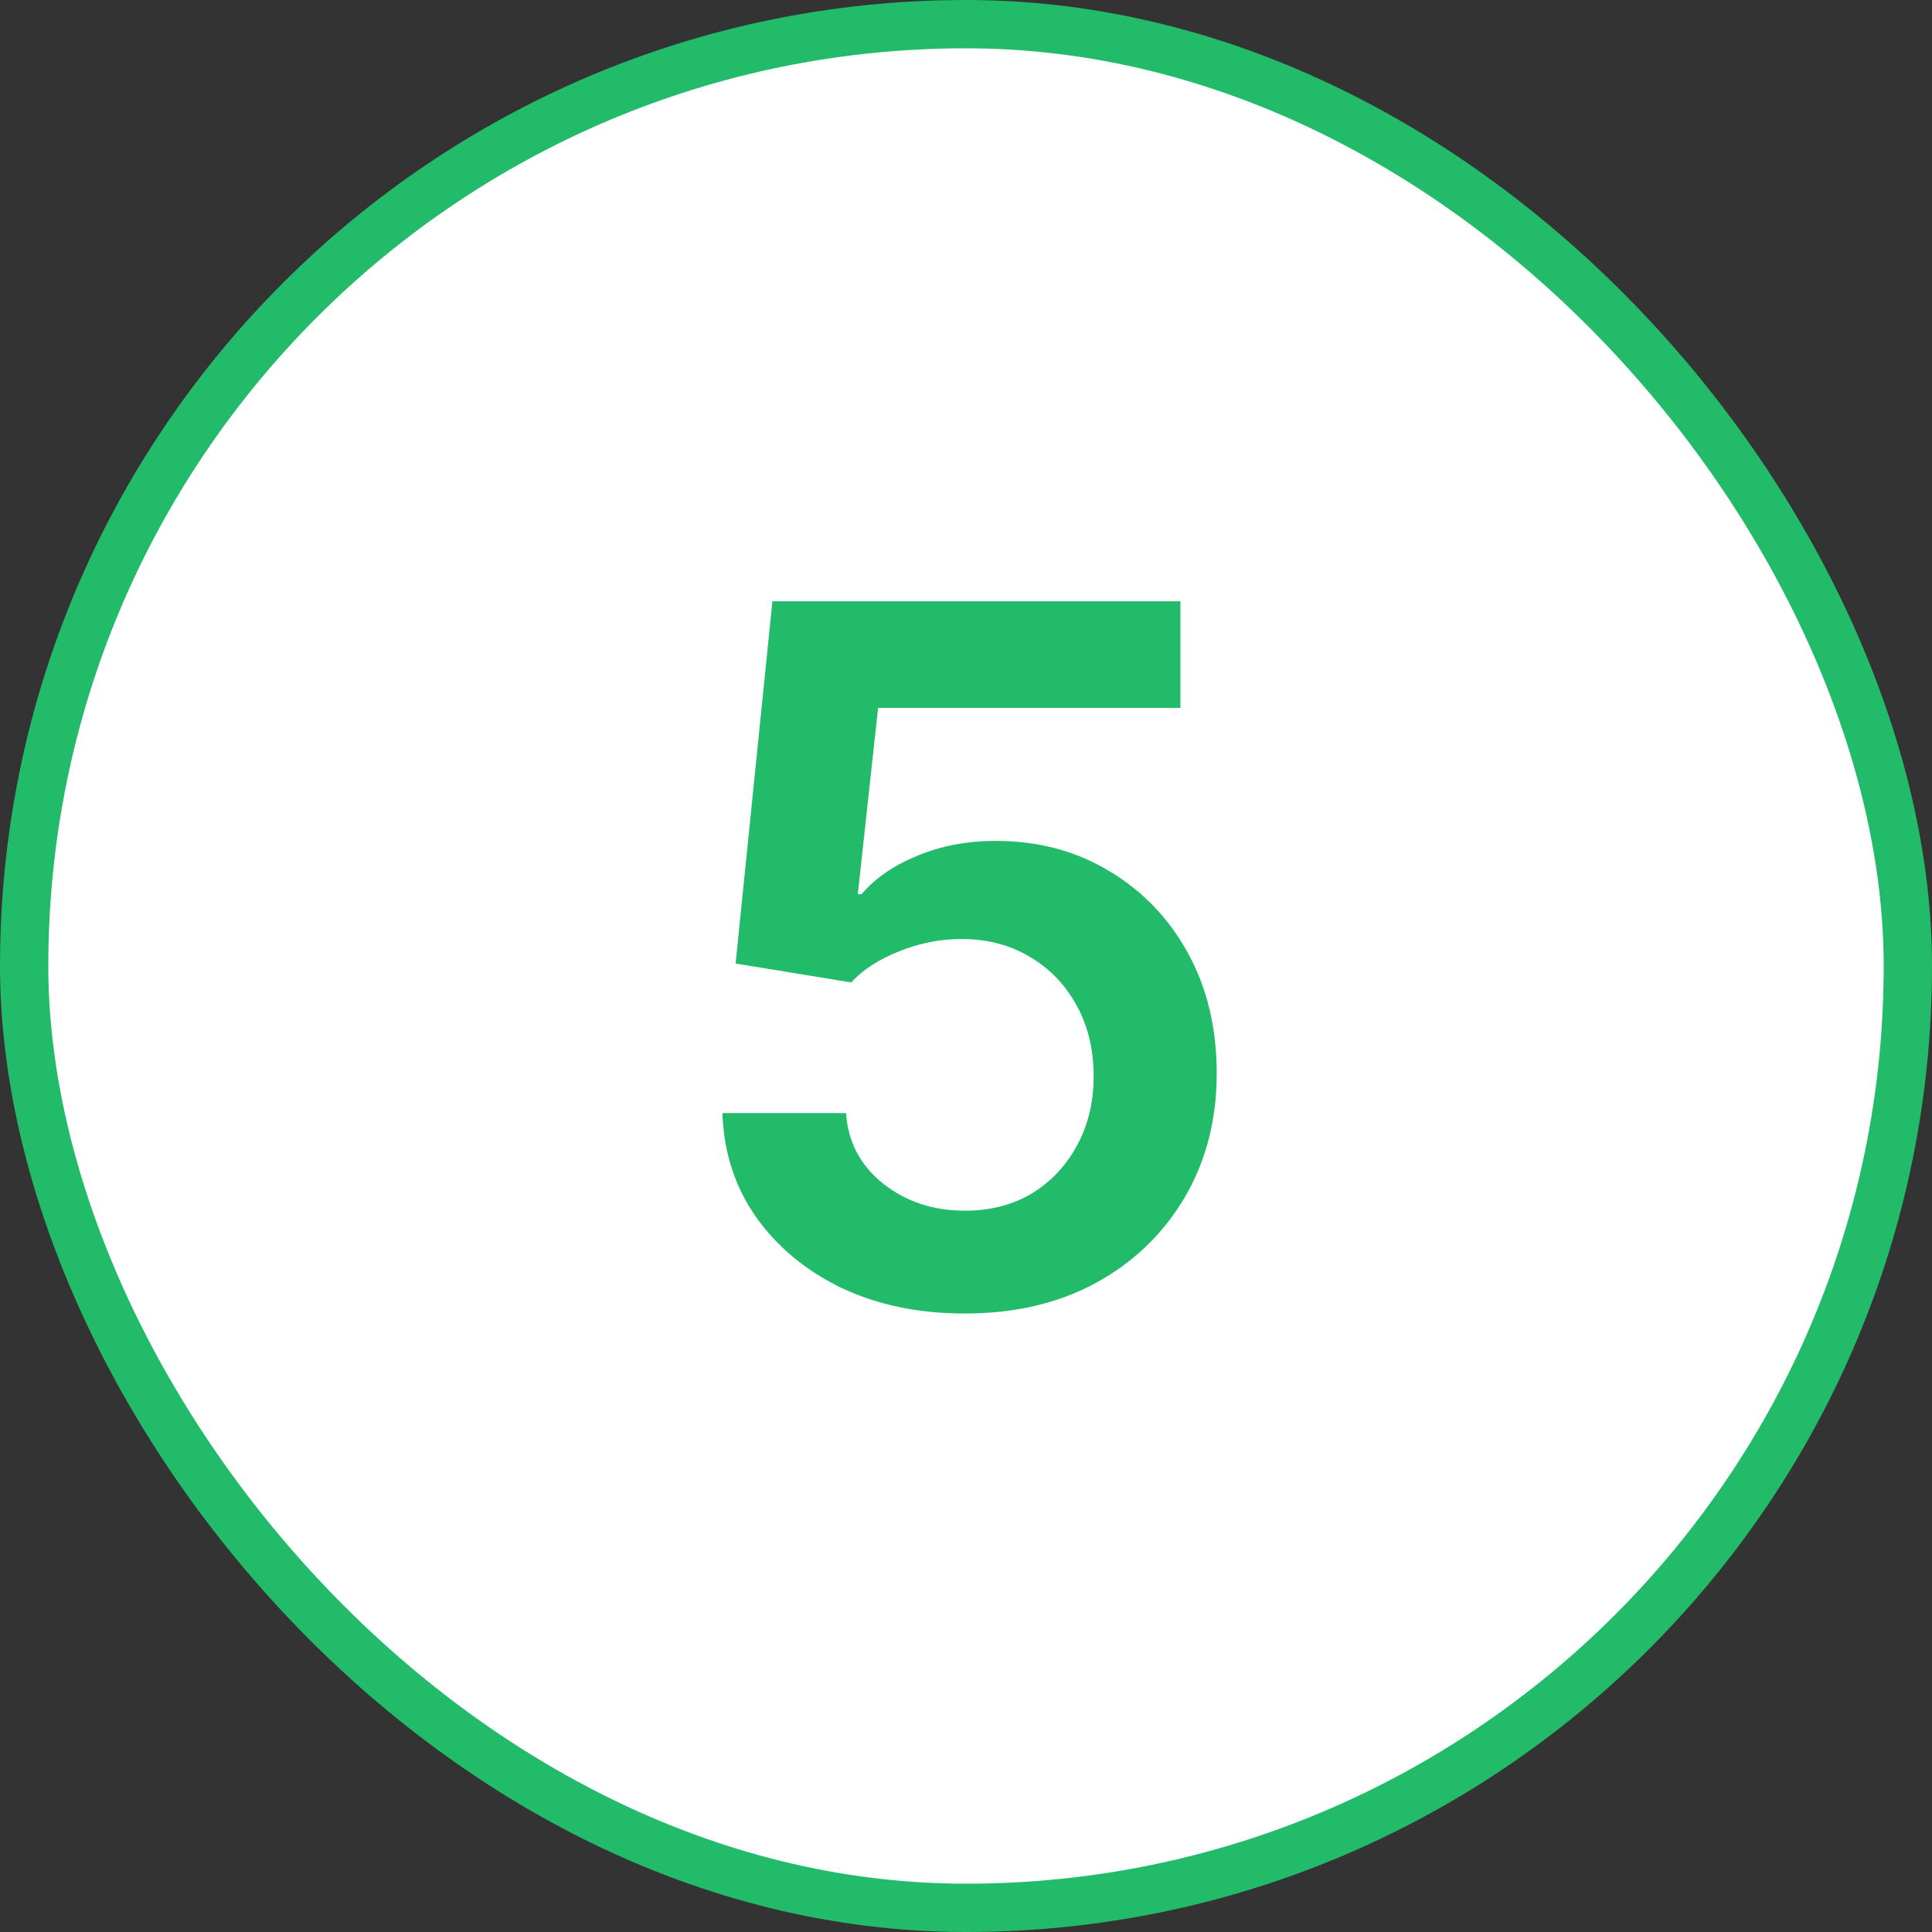 <?xml version="1.0" encoding="UTF-8"?> <svg xmlns="http://www.w3.org/2000/svg" width="40" height="40" viewBox="0 0 40 40" fill="none"><rect x="0" y="0" width="40" height="40" fill="#333333" stroke="none"/><rect x="0.5" y="0.5" width="39" height="39" rx="19.5" fill="white"></rect><rect x="0.5" y="0.5" width="39" height="39" rx="19.5" stroke="#21BB69"></rect><path d="M19.977 27.195C19.026 27.195 18.176 27.02 17.428 26.668C16.686 26.31 16.093 25.818 15.65 25.193C15.214 24.568 14.983 23.852 14.957 23.045H17.516C17.555 23.637 17.809 24.122 18.277 24.5C18.753 24.878 19.319 25.066 19.977 25.066C20.497 25.066 20.956 24.949 21.354 24.715C21.751 24.474 22.063 24.145 22.291 23.729C22.525 23.305 22.643 22.824 22.643 22.283C22.643 21.73 22.525 21.241 22.291 20.818C22.057 20.389 21.734 20.053 21.324 19.812C20.914 19.565 20.442 19.441 19.908 19.441C19.465 19.441 19.036 19.526 18.619 19.695C18.203 19.858 17.87 20.073 17.623 20.34L15.23 19.949L15.992 12.449H24.439V14.656H18.18L17.76 18.514H17.838C18.111 18.188 18.492 17.924 18.98 17.723C19.475 17.514 20.019 17.41 20.611 17.41C21.497 17.41 22.281 17.619 22.965 18.035C23.655 18.445 24.199 19.012 24.596 19.734C24.993 20.457 25.191 21.287 25.191 22.225C25.191 23.182 24.97 24.038 24.527 24.793C24.085 25.542 23.473 26.131 22.691 26.561C21.91 26.984 21.005 27.195 19.977 27.195Z" fill="#21BB69"></path></svg> 